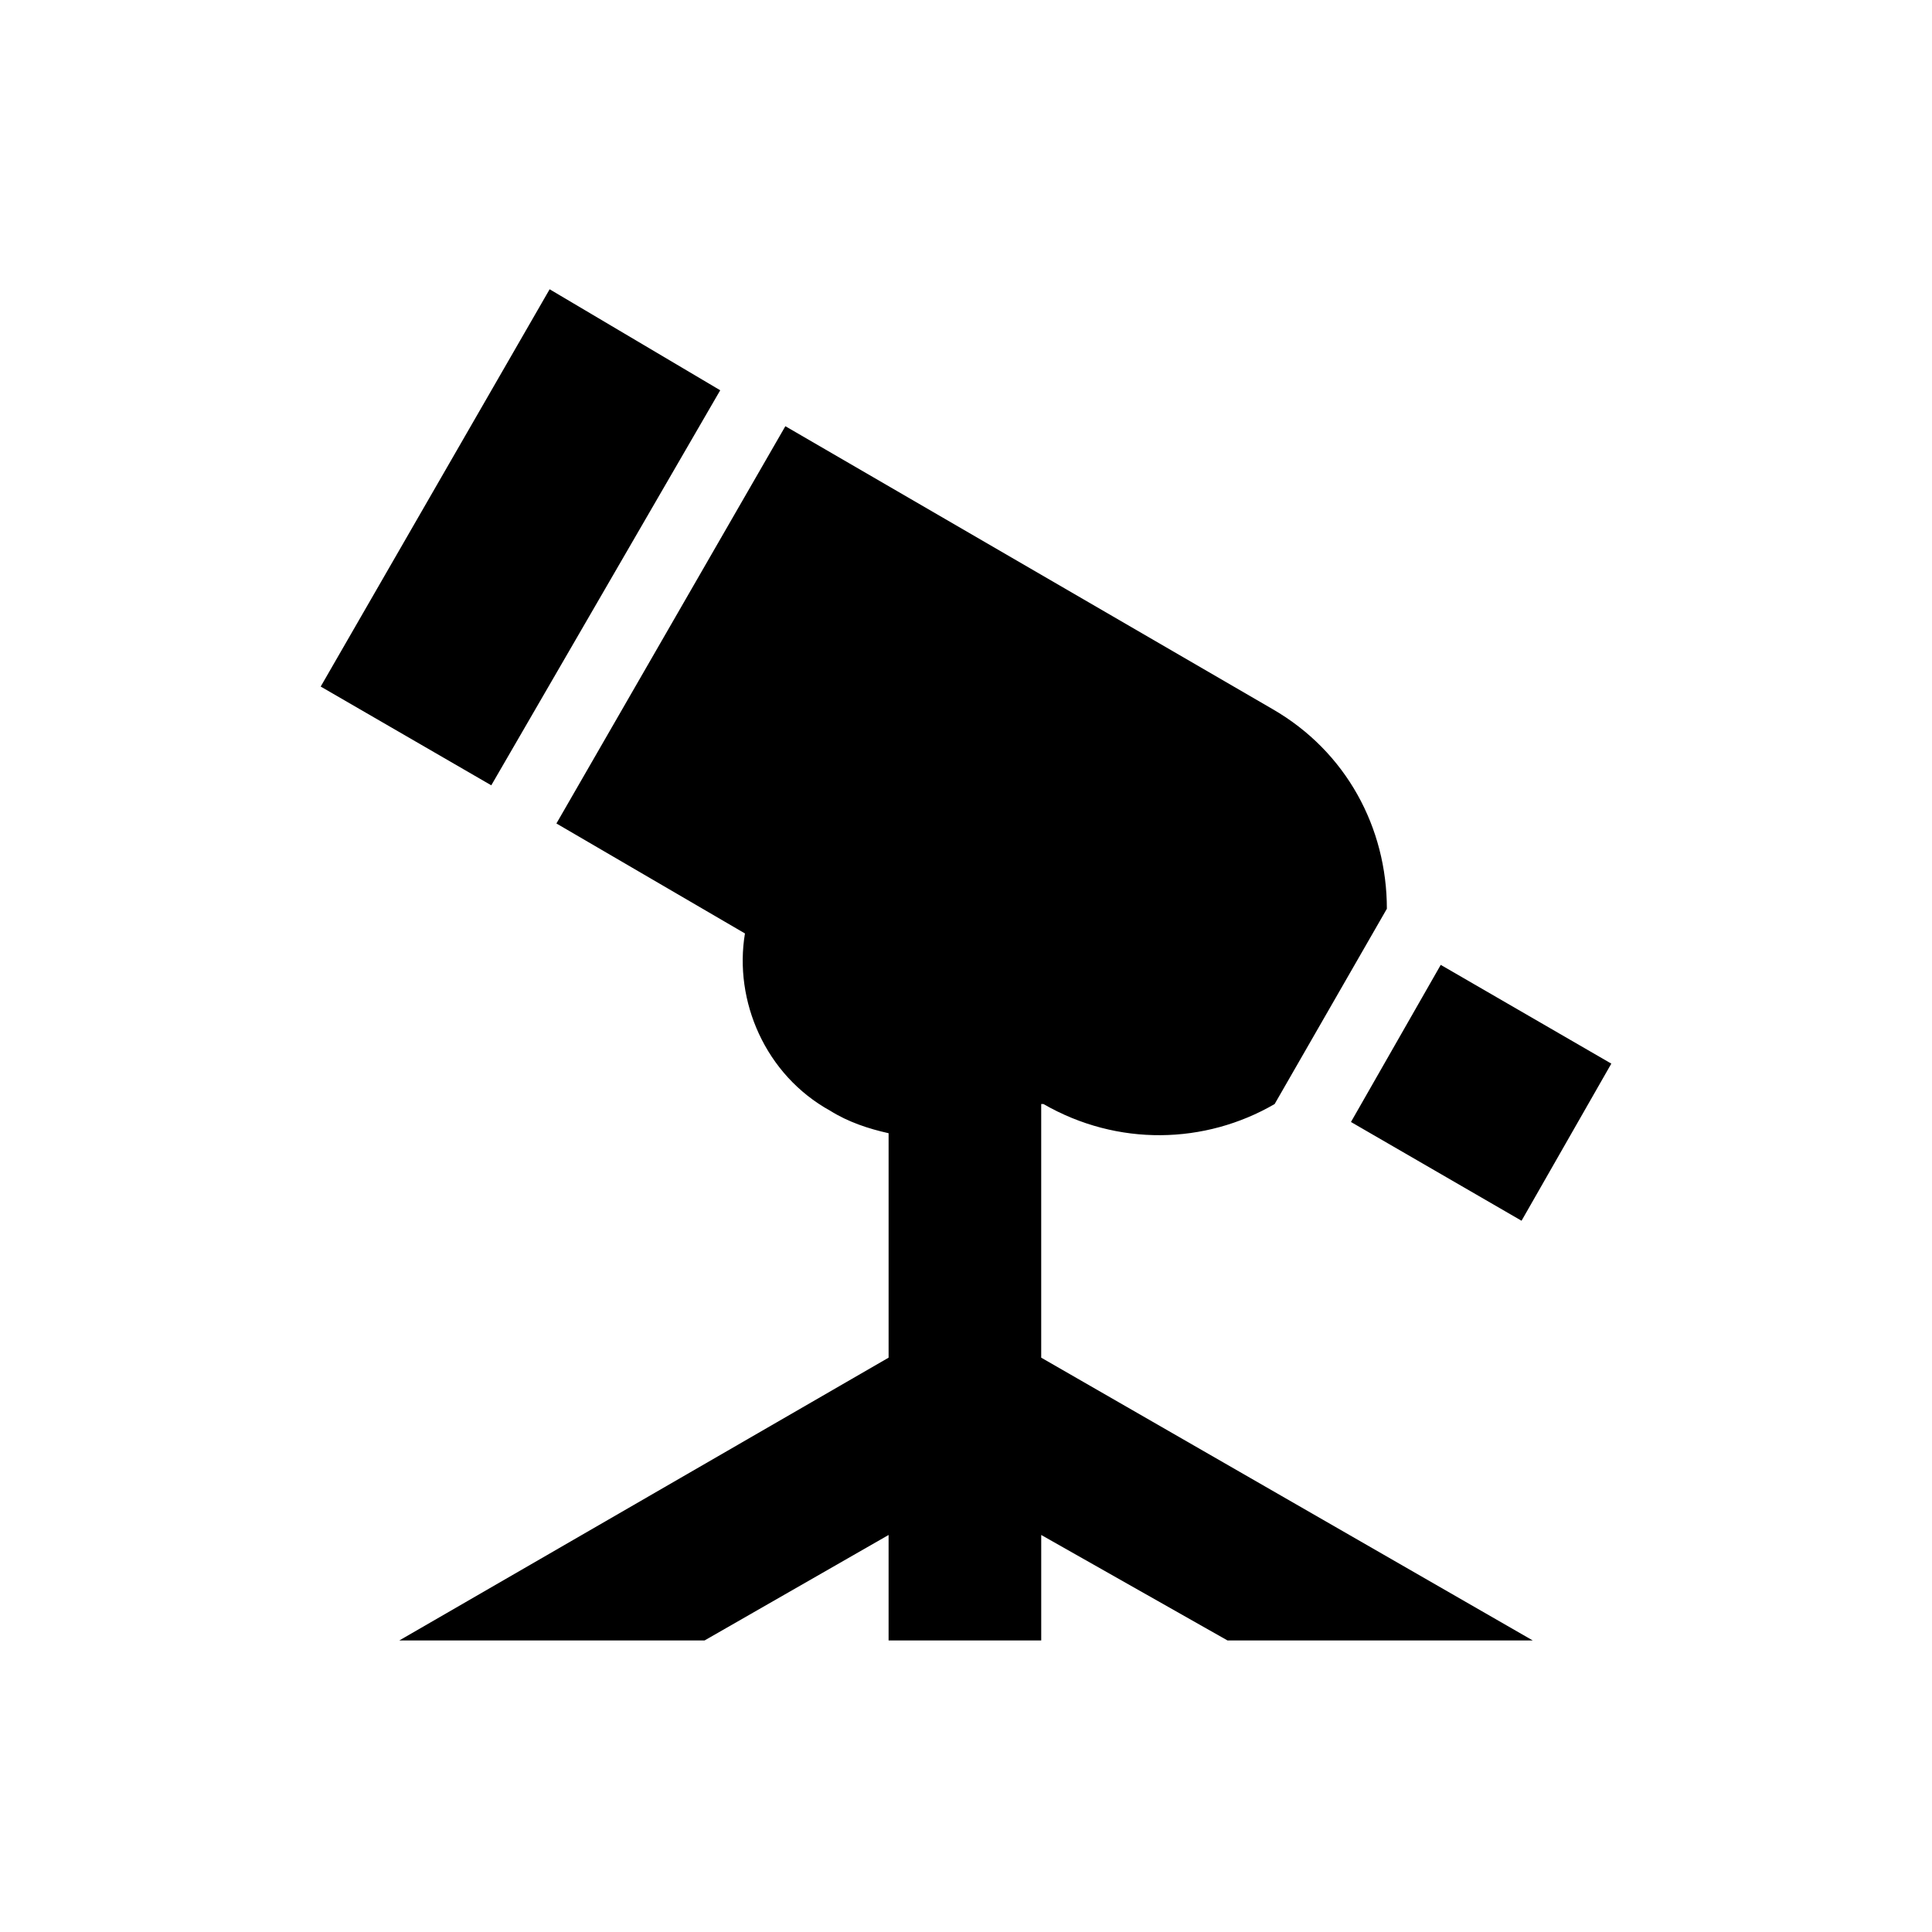 <?xml version="1.0" encoding="UTF-8"?>
<!-- Uploaded to: ICON Repo, www.iconrepo.com, Generator: ICON Repo Mixer Tools -->
<svg fill="#000000" width="800px" height="800px" version="1.1" viewBox="144 144 512 512" xmlns="http://www.w3.org/2000/svg">
 <path d="m289.66 220.66 45.207 26.766-60.672 104.69-45.207-26.172zm130.27 215.92v67.215l130.27 74.945h-80.895l-49.371-27.957v27.957h-40.449v-27.957l-48.773 27.957h-80.895l129.67-74.945v-59.48c-5.352-1.191-10.707-2.973-15.465-5.949-17.25-9.516-25.578-29.145-22.602-46.992l-49.965-29.145 60.672-105.28 129.07 74.945c19.629 11.301 30.336 31.523 30.336 52.938l-29.742 51.75c-18.438 10.707-41.637 11.301-61.266 0zm105.88-36.879 45.207 26.172-23.793 41.637-45.207-26.172z" fill-rule="evenodd"/>
</svg>